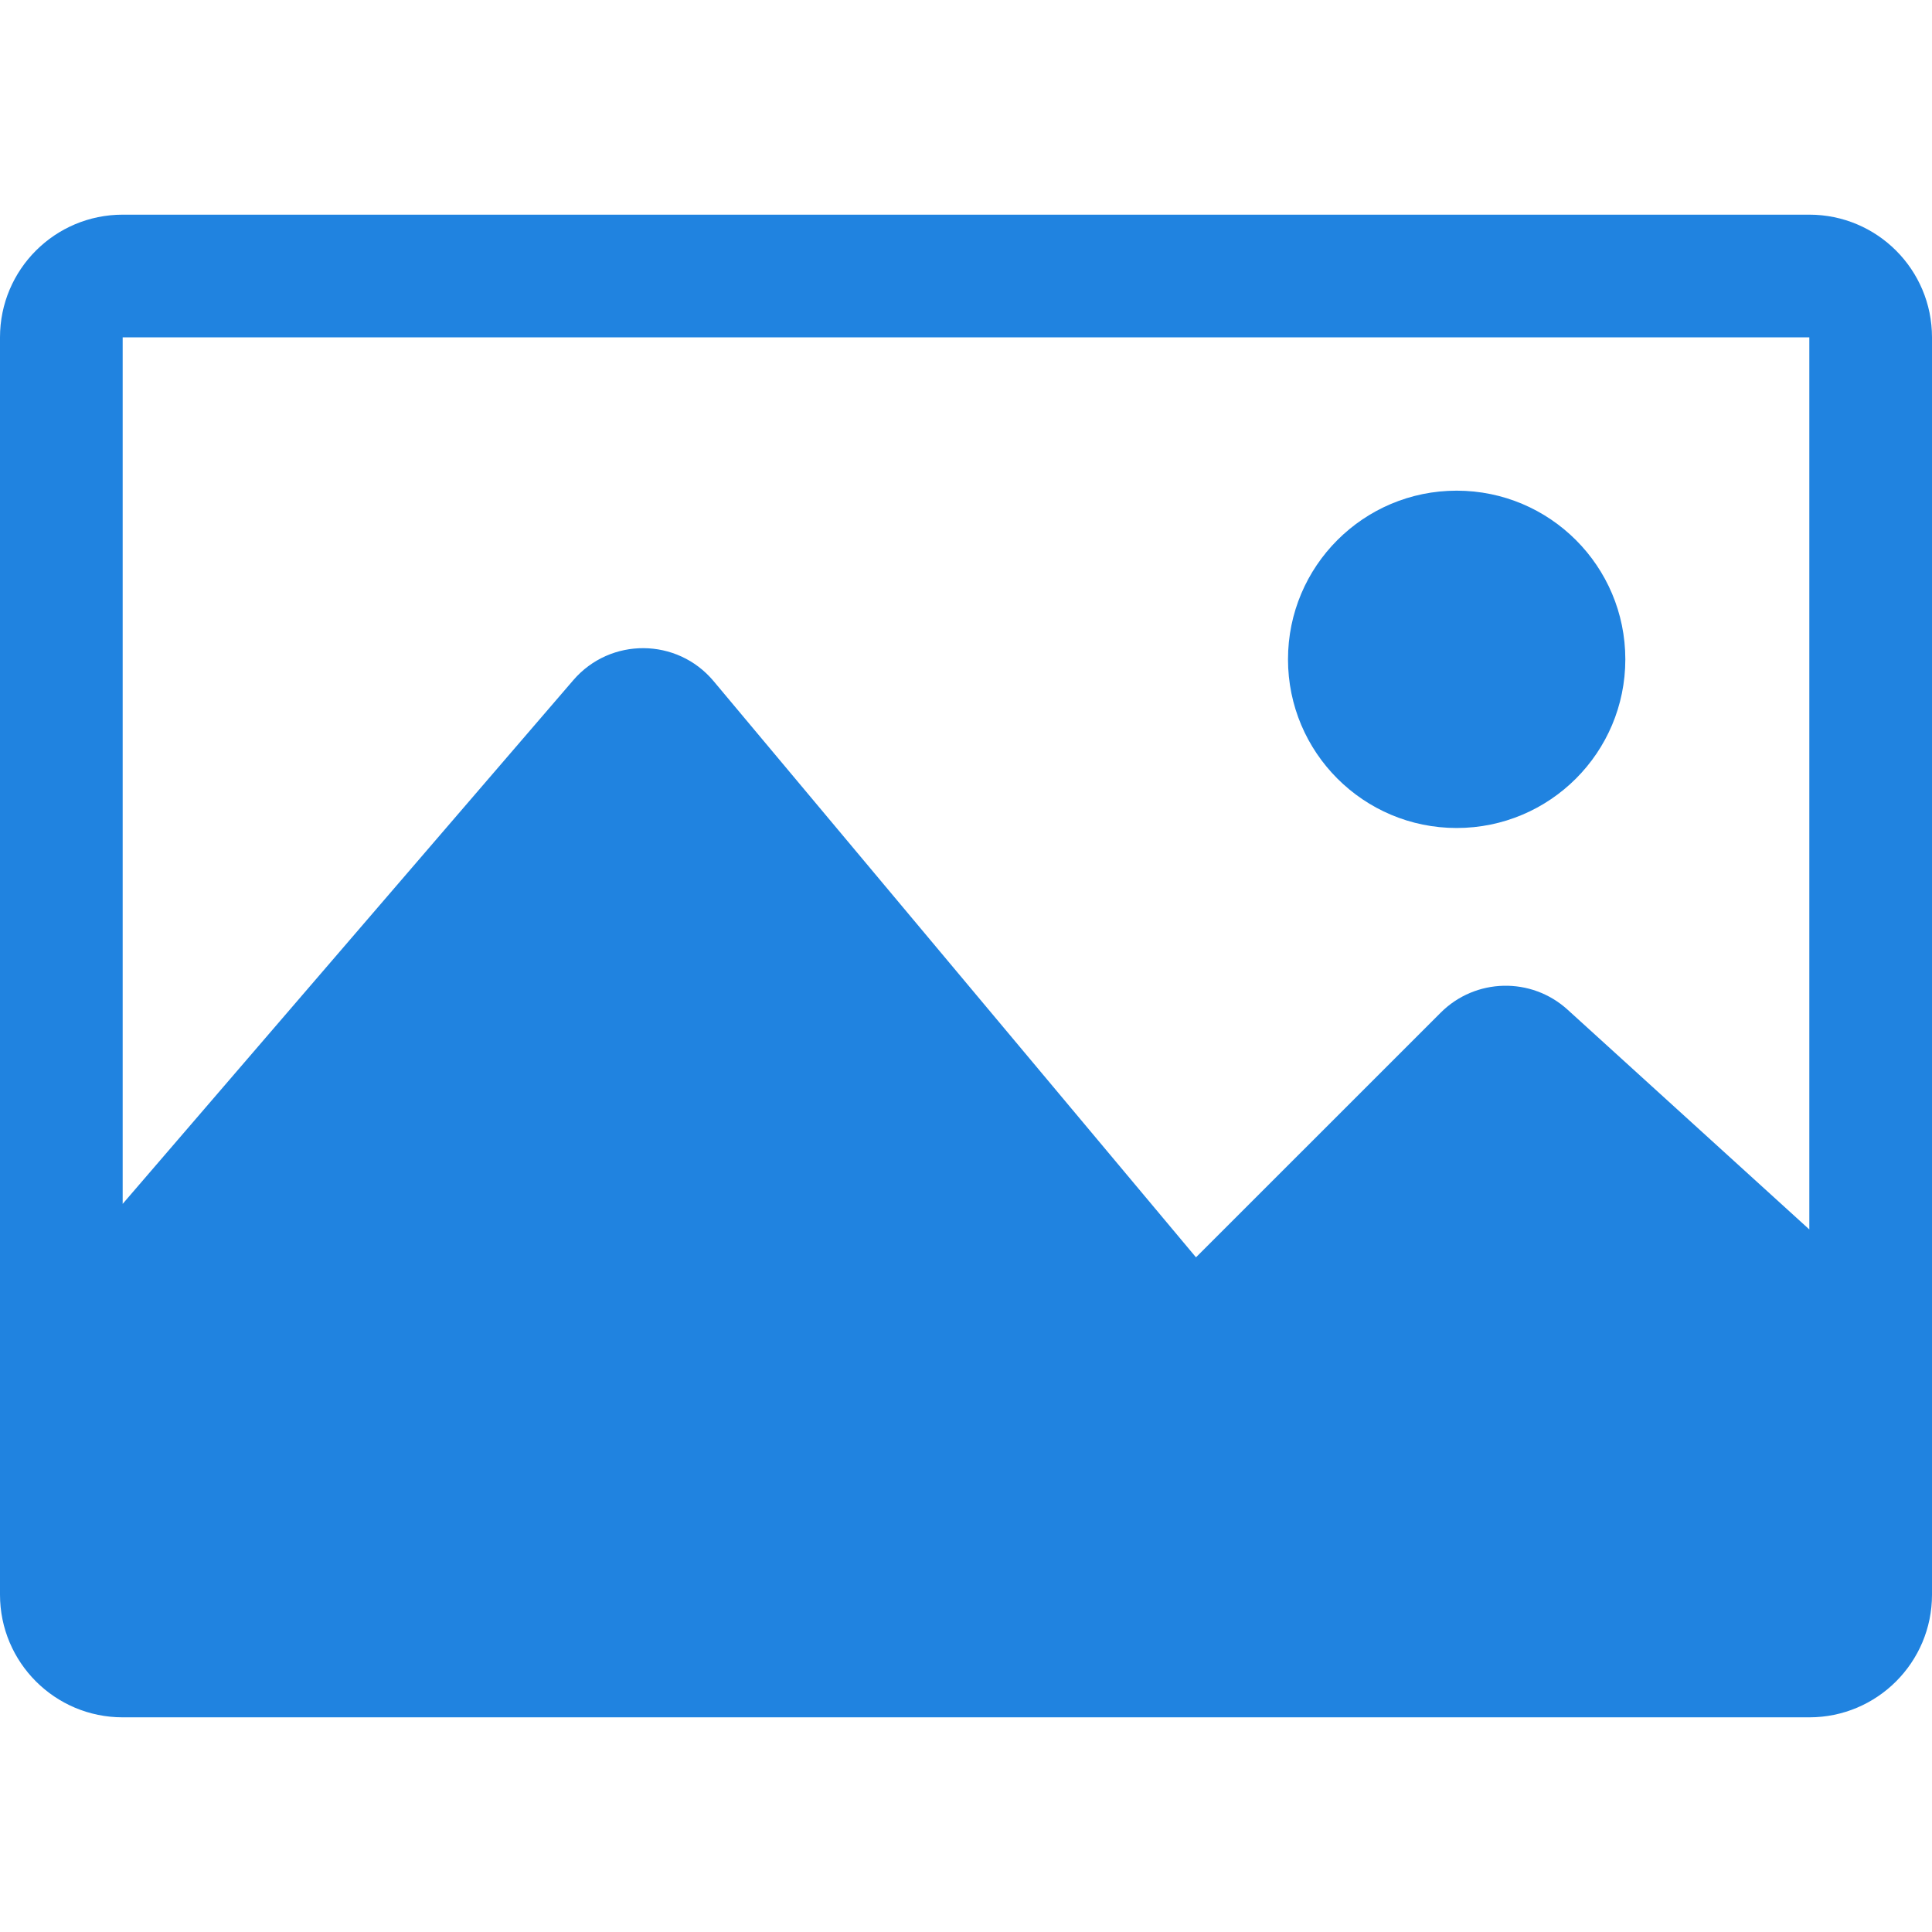 <?xml version="1.0" encoding="utf-8"?>
<!-- Generator: Adobe Illustrator 16.0.0, SVG Export Plug-In . SVG Version: 6.00 Build 0)  -->
<!DOCTYPE svg PUBLIC "-//W3C//DTD SVG 1.1//EN" "http://www.w3.org/Graphics/SVG/1.1/DTD/svg11.dtd">
<svg version="1.1" id="Capa_1" xmlns="http://www.w3.org/2000/svg" xmlns:xlink="http://www.w3.org/1999/xlink" x="0px" y="0px"
	 width="550.801px" height="550.8px" viewBox="0 0 550.801 550.8" enable-background="new 0 0 550.801 550.8" xml:space="preserve">
<g>
	<path fill="#2083E0" d="M515.827,61.201H34.972C15.659,61.201,0,76.859,0,96.172V454.63c0,19.313,15.659,34.969,34.972,34.969
		h480.855c19.314,0,34.974-15.656,34.974-34.971V96.172C550.801,76.859,535.143,61.201,515.827,61.201z M515.827,96.172v254.337
		l-68.92-62.659c-10.358-9.416-26.289-9.04-36.186,0.866l-69.752,69.74L203.438,194.179c-10.396-12.415-29.438-12.537-39.99-0.271
		L34.972,343.218V96.172H515.827z M367.2,187.972c0-26.561,21.523-48.086,48.084-48.086c26.563,0,48.086,21.525,48.086,48.086
		s-21.522,48.085-48.086,48.085C388.725,236.058,367.2,214.533,367.2,187.972z"/>
</g>
</svg>
